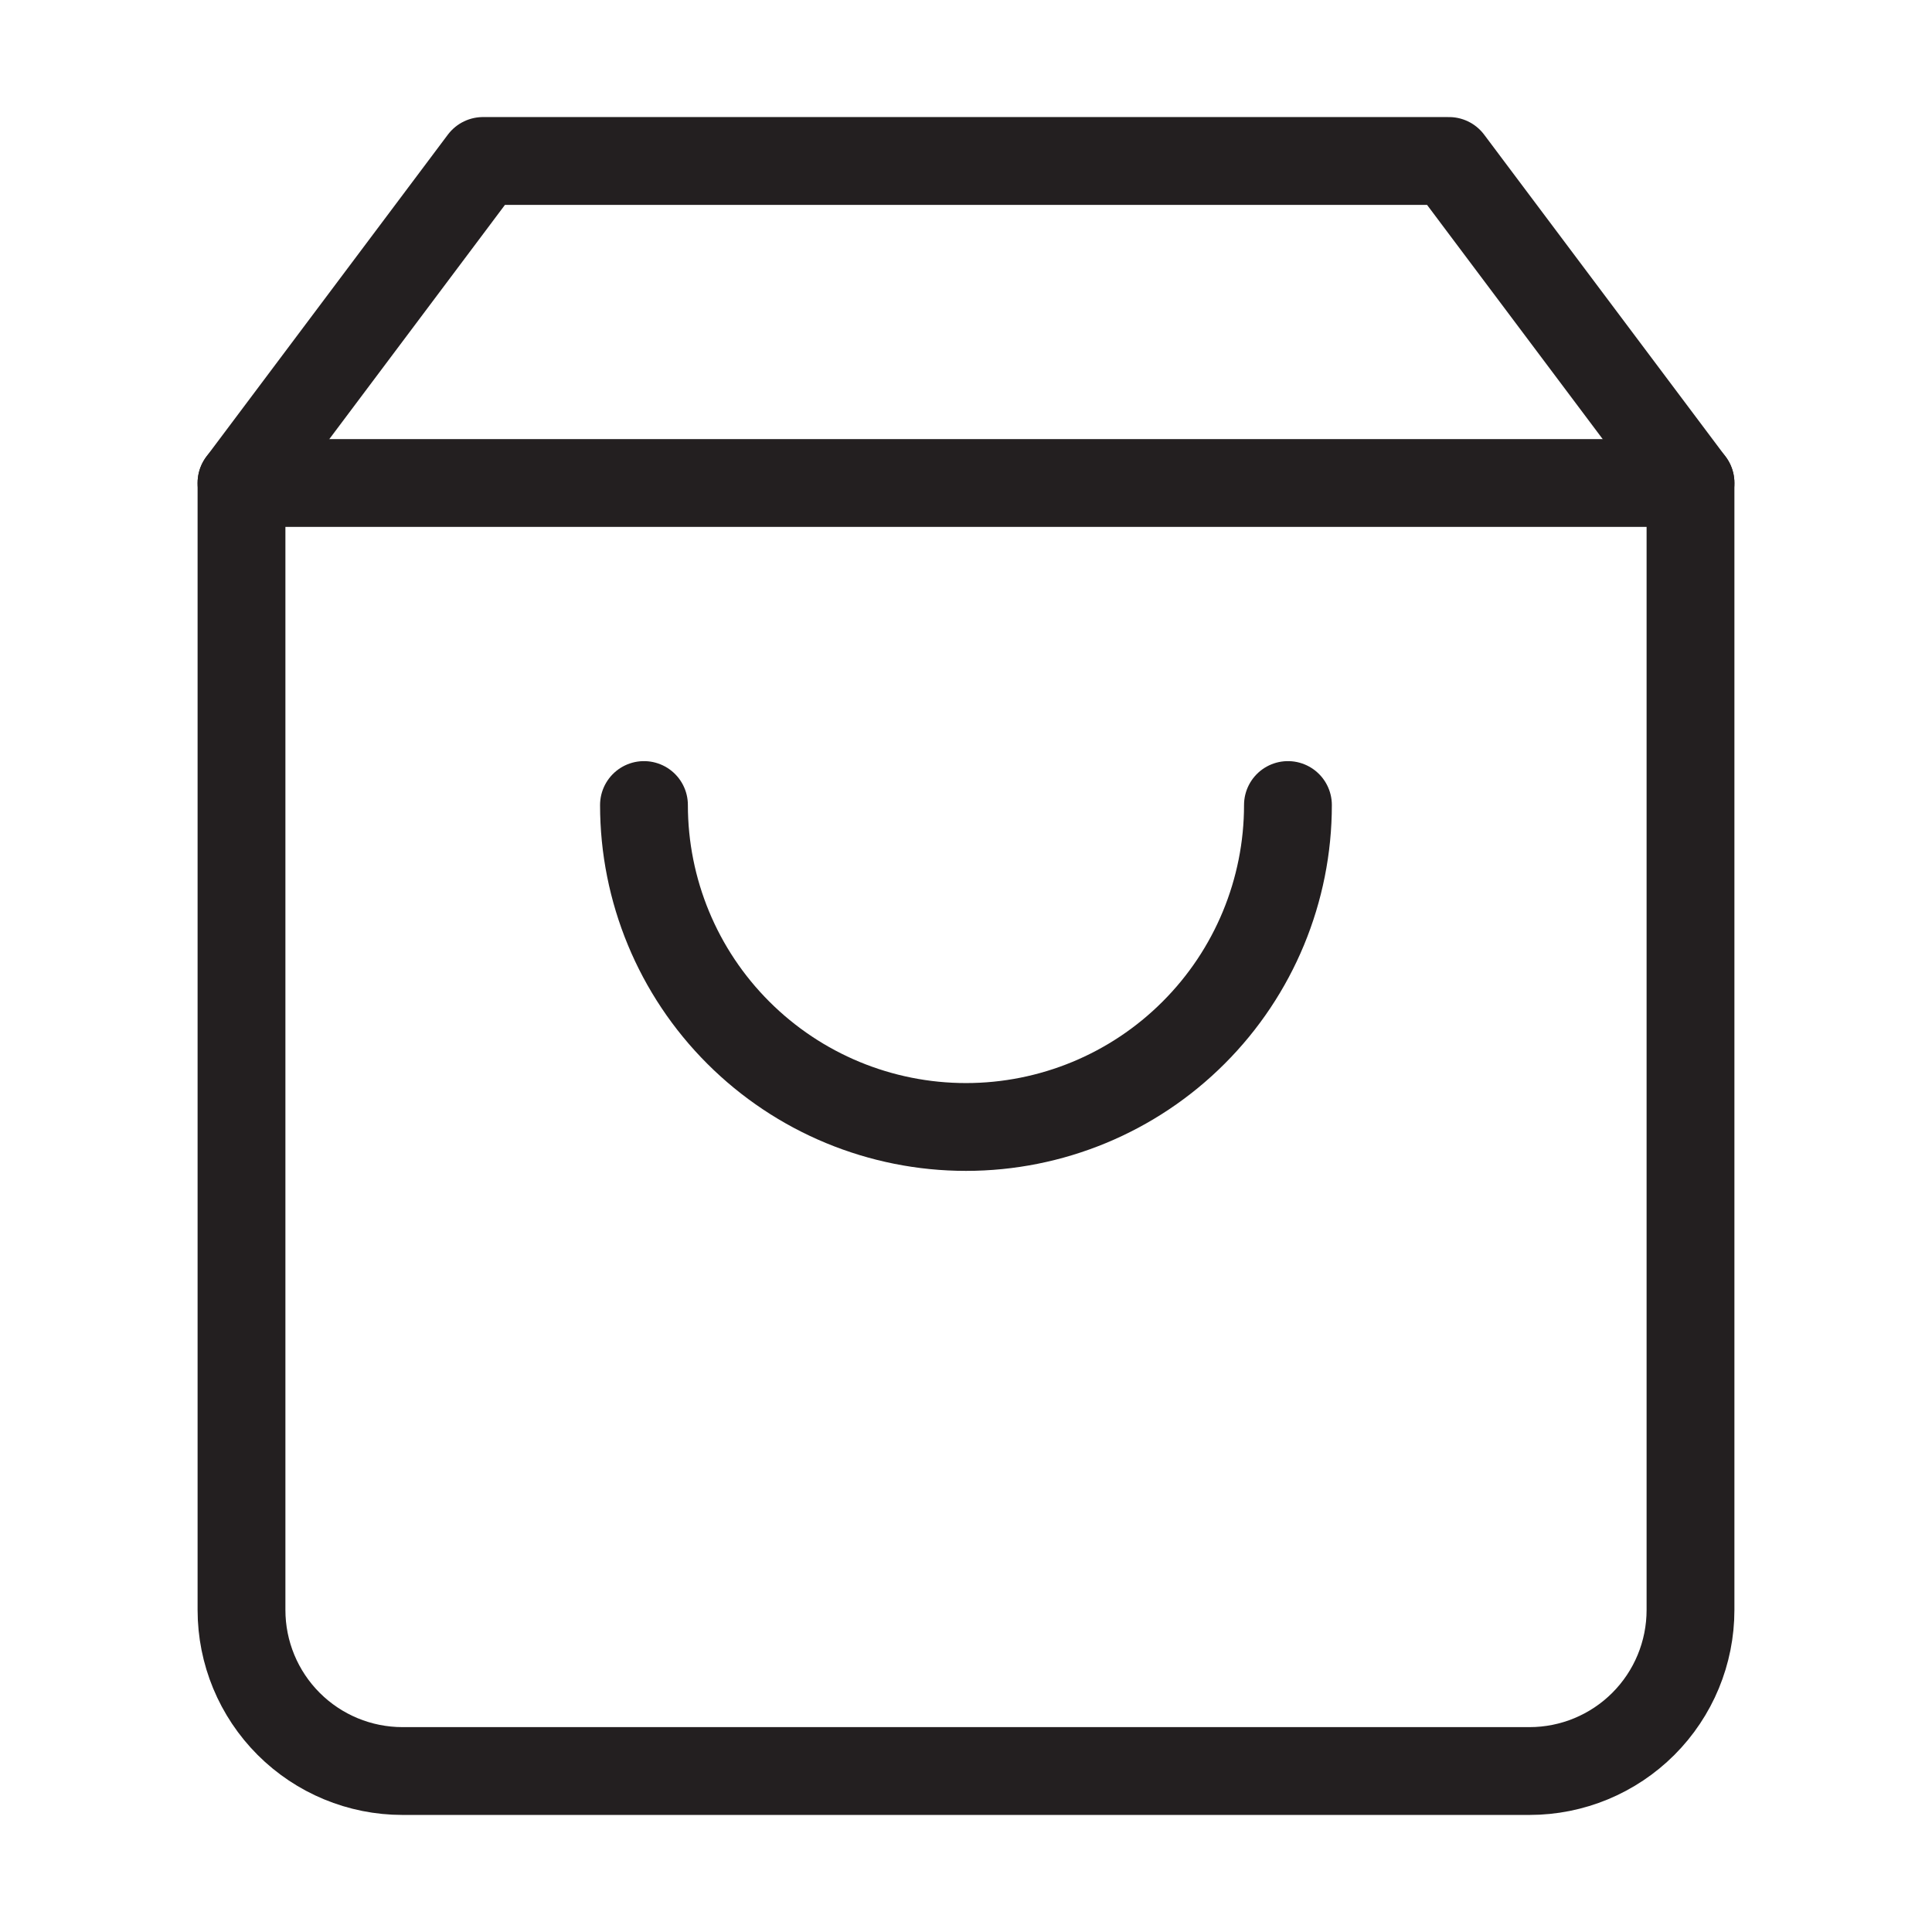 <svg width="22" height="22" viewBox="0 0 22 22" fill="none" xmlns="http://www.w3.org/2000/svg">
<path d="M5.5 1.833L2.75 5.5V18.333C2.75 18.82 2.943 19.286 3.287 19.63C3.631 19.974 4.097 20.167 4.583 20.167H17.417C17.903 20.167 18.369 19.974 18.713 19.63C19.057 19.286 19.25 18.82 19.25 18.333V5.5L16.5 1.833H5.5Z" stroke="#231F20" stroke-linecap="round" stroke-linejoin="round"/>
<path d="M2.75 5.5H19.25" stroke="#231F20" stroke-linecap="round" stroke-linejoin="round"/>
<path d="M14.666 9.167C14.666 10.139 14.28 11.072 13.592 11.759C12.905 12.447 11.972 12.833 11 12.833C10.027 12.833 9.095 12.447 8.407 11.759C7.719 11.072 7.333 10.139 7.333 9.167" stroke="#231F20" stroke-linecap="round" stroke-linejoin="round"/>
</svg>
